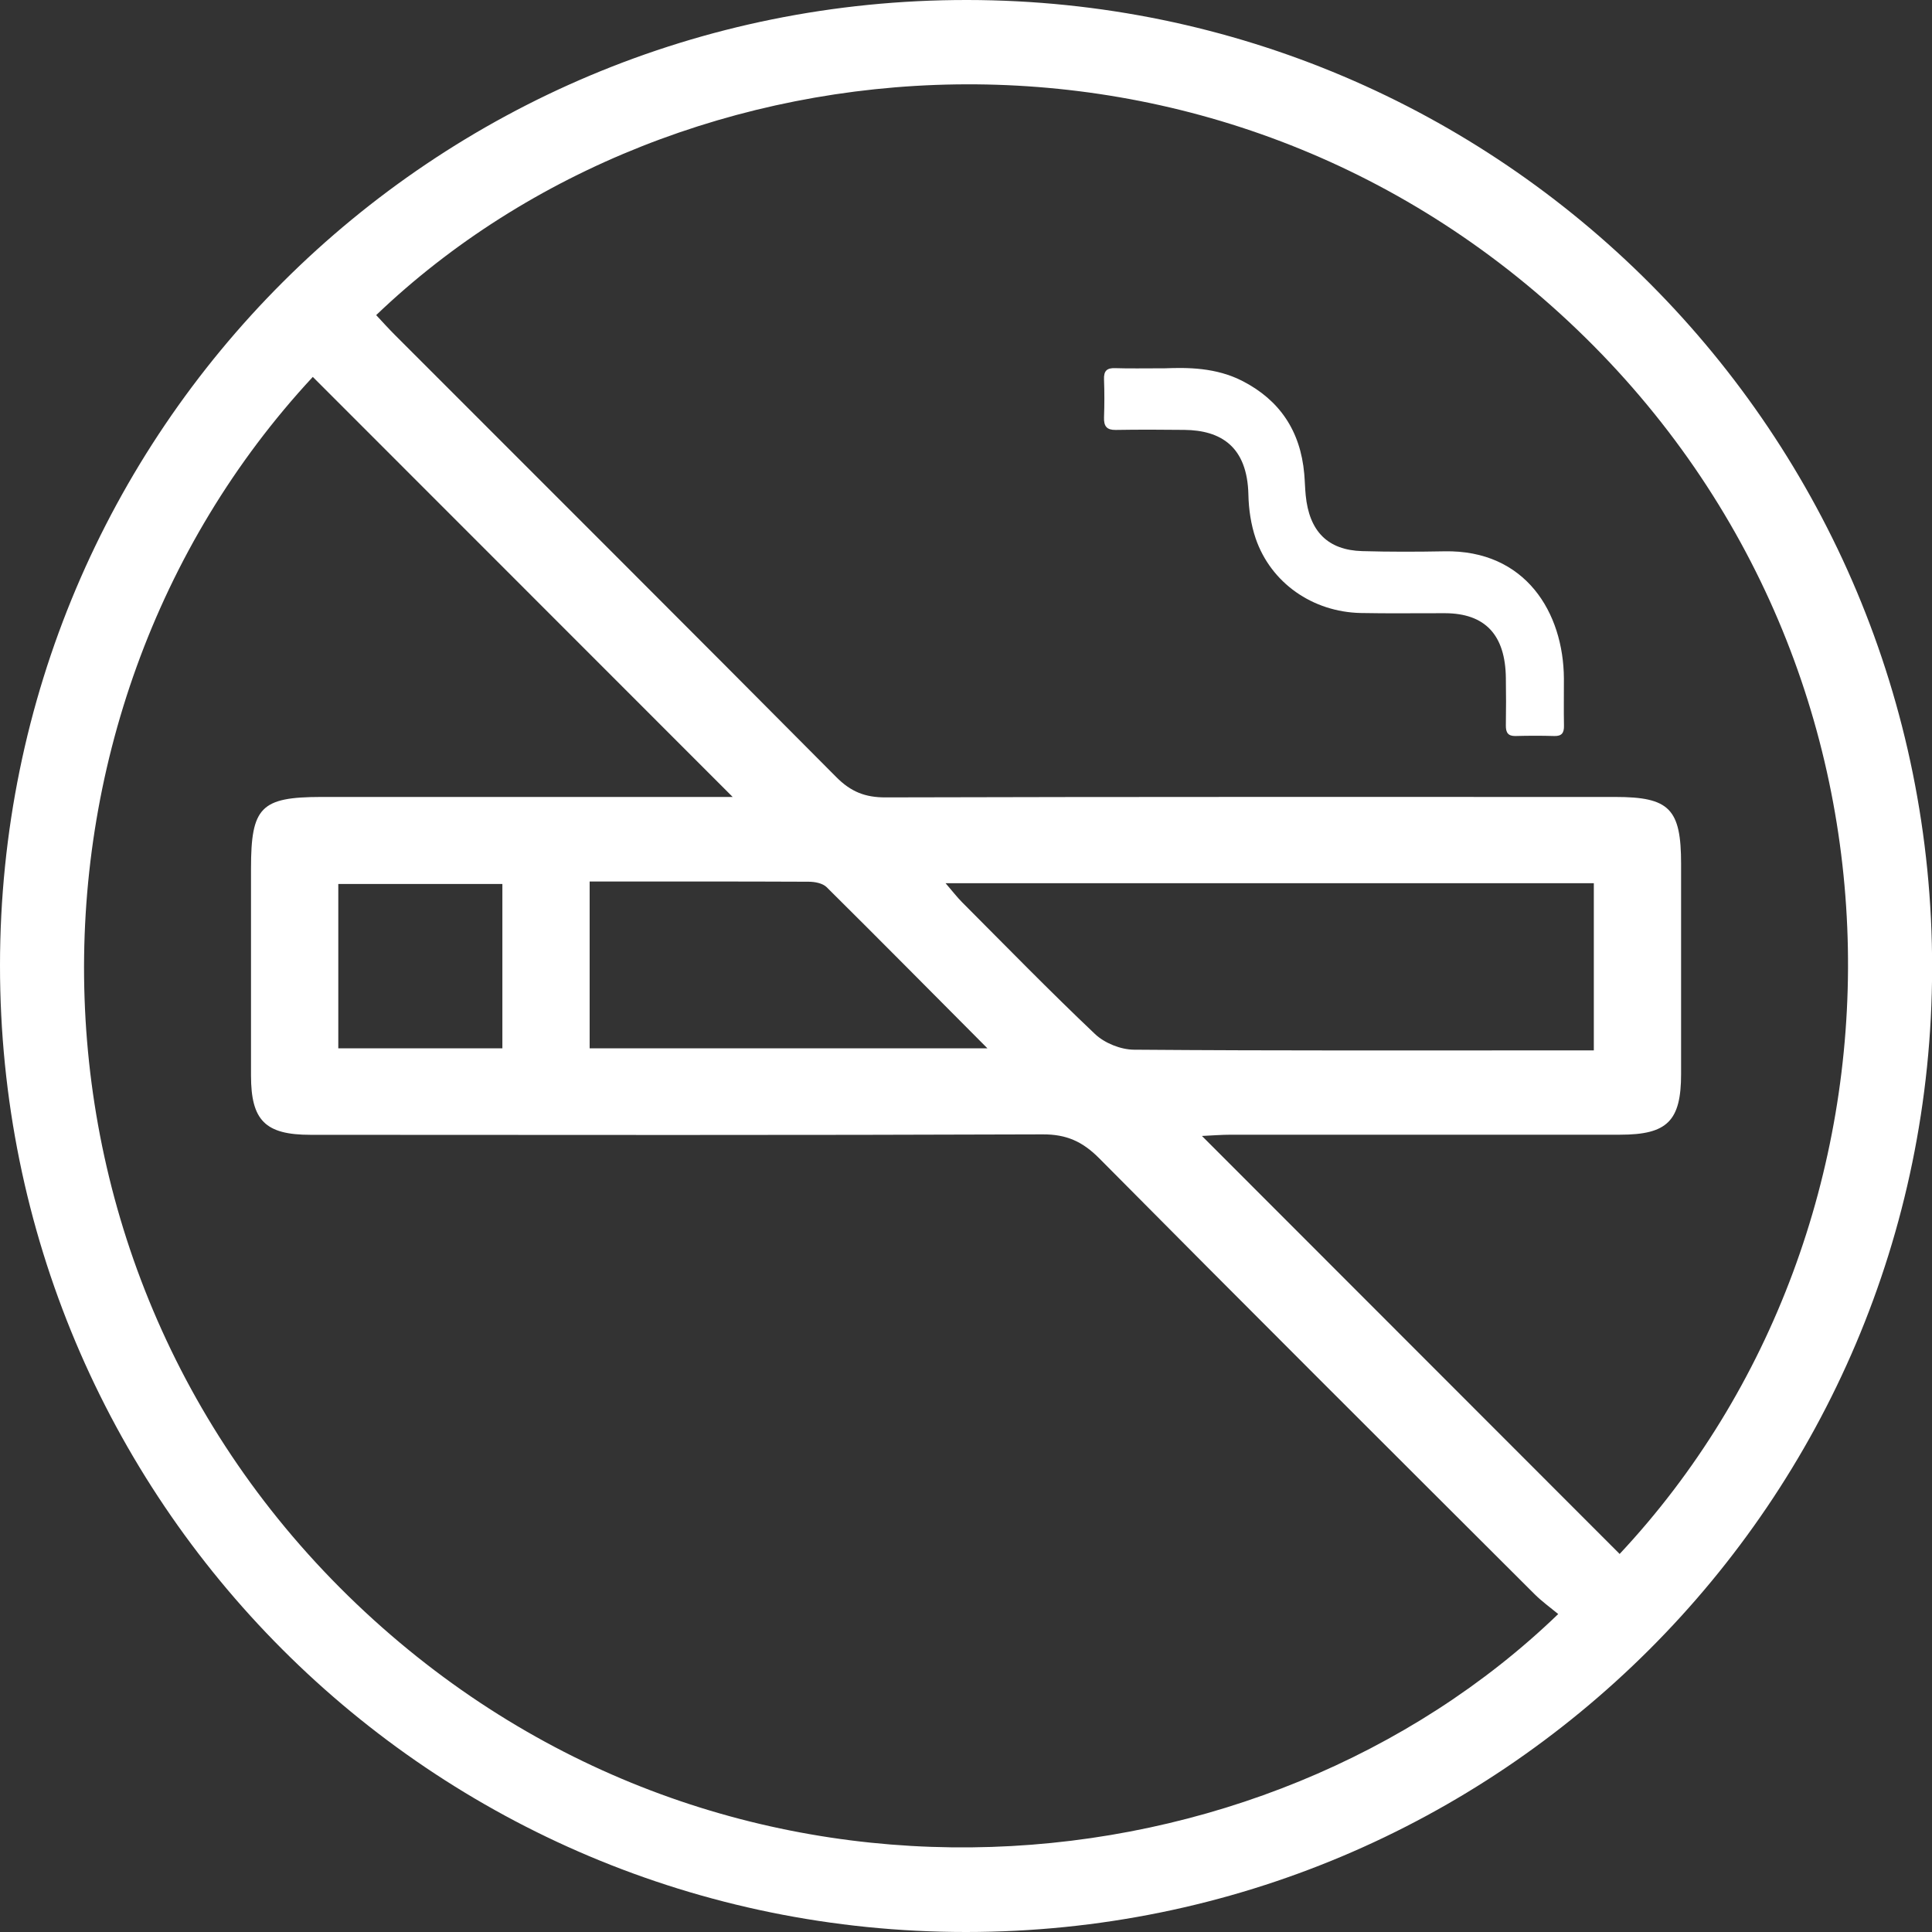 <svg width="100" height="100" viewBox="0 0 100 100" fill="none" xmlns="http://www.w3.org/2000/svg">
<rect x="0" y="0" width="100" height="100" fill="#333333" stroke="none"/>
<g clip-path="url(#clip0_41_2254)">
<path d="M49.997 100C22.31 100 -0.012 77.664 4.65983e-06 49.962C0.012 22.283 22.363 -0.029 50.068 2.91226e-05C77.708 0.029 100.041 22.442 100.006 50.115C99.971 77.705 77.619 100 49.997 100ZM16.185 19.515C-0.118 37.074 -0.053 66.284 19.347 83.849C38.135 100.86 65.381 98.268 80.653 83.543C80.24 83.201 79.805 82.889 79.427 82.512C71.906 75.007 64.379 67.503 56.9 59.958C56.04 59.092 55.209 58.709 53.973 58.715C41.339 58.762 28.706 58.744 16.073 58.738C13.729 58.738 12.992 57.996 12.992 55.669C12.992 52.094 12.992 48.519 12.992 44.949C12.992 41.774 13.499 41.256 16.62 41.25C23.182 41.25 29.743 41.25 36.304 41.25H37.923C30.561 33.881 23.399 26.724 16.191 19.509L16.185 19.515ZM83.827 80.438C99.711 63.48 100.188 34.871 81.642 17.07C63.072 -0.748 35.185 1.272 19.471 16.31C19.795 16.658 20.113 17.011 20.449 17.347C28.064 24.969 35.691 32.574 43.283 40.219C44.037 40.979 44.779 41.279 45.845 41.273C58.431 41.238 71.011 41.25 83.597 41.25C86.413 41.25 87.013 41.862 87.013 44.719C87.013 48.342 87.013 51.965 87.013 55.587C87.013 58.02 86.301 58.732 83.856 58.732C77.148 58.732 70.44 58.732 63.732 58.732C63.225 58.732 62.719 58.774 62.212 58.797C69.462 66.054 76.618 73.211 83.821 80.421L83.827 80.438ZM48.943 45.715C49.314 46.145 49.538 46.439 49.797 46.699C52.076 48.984 54.332 51.299 56.676 53.52C57.171 53.991 58.007 54.327 58.69 54.332C66.176 54.391 73.662 54.368 81.147 54.368H82.496V45.715H48.943ZM30.52 45.632V54.262H51.11C48.224 51.364 45.521 48.63 42.788 45.921C42.582 45.715 42.176 45.638 41.858 45.638C38.147 45.621 34.431 45.627 30.52 45.627V45.632ZM26.003 45.756H17.51V54.262H26.003V45.756Z" fill="white"/>
<g clip-path="url(#clip1_41_2254)">
<path d="M60.299 19.063C61.448 19.021 62.94 19.009 64.335 19.734C66.221 20.713 67.311 22.288 67.508 24.53C67.54 24.895 67.547 25.262 67.582 25.627C67.763 27.503 68.726 28.477 70.512 28.526C71.927 28.566 73.343 28.563 74.758 28.536C78.977 28.453 80.924 31.722 80.947 35.111C80.951 35.926 80.935 36.742 80.951 37.557C80.961 37.951 80.823 38.105 80.45 38.096C79.782 38.076 79.111 38.078 78.442 38.096C78.067 38.103 77.936 37.931 77.943 37.542C77.957 36.727 77.955 35.911 77.943 35.096C77.918 32.861 76.87 31.746 74.79 31.739C73.336 31.734 71.883 31.759 70.429 31.729C67.938 31.675 65.785 30.172 64.994 27.873C64.751 27.16 64.633 26.367 64.617 25.608C64.562 23.108 63.188 22.27 61.301 22.251C60.115 22.236 58.93 22.234 57.744 22.253C57.296 22.258 57.128 22.074 57.144 21.604C57.167 20.953 57.169 20.299 57.144 19.648C57.123 19.183 57.303 19.043 57.716 19.055C58.461 19.08 59.208 19.063 60.299 19.063Z" fill="white"/>
</g>
</g>
<defs>
<clipPath id="clip0_41_2254">
<rect width="100" height="100" fill="white"/>
</clipPath>
<clipPath id="clip1_41_2254">
<rect width="23.809" height="19.048" fill="white" transform="translate(57.143 19.048)"/>
</clipPath>
</defs>
</svg>
